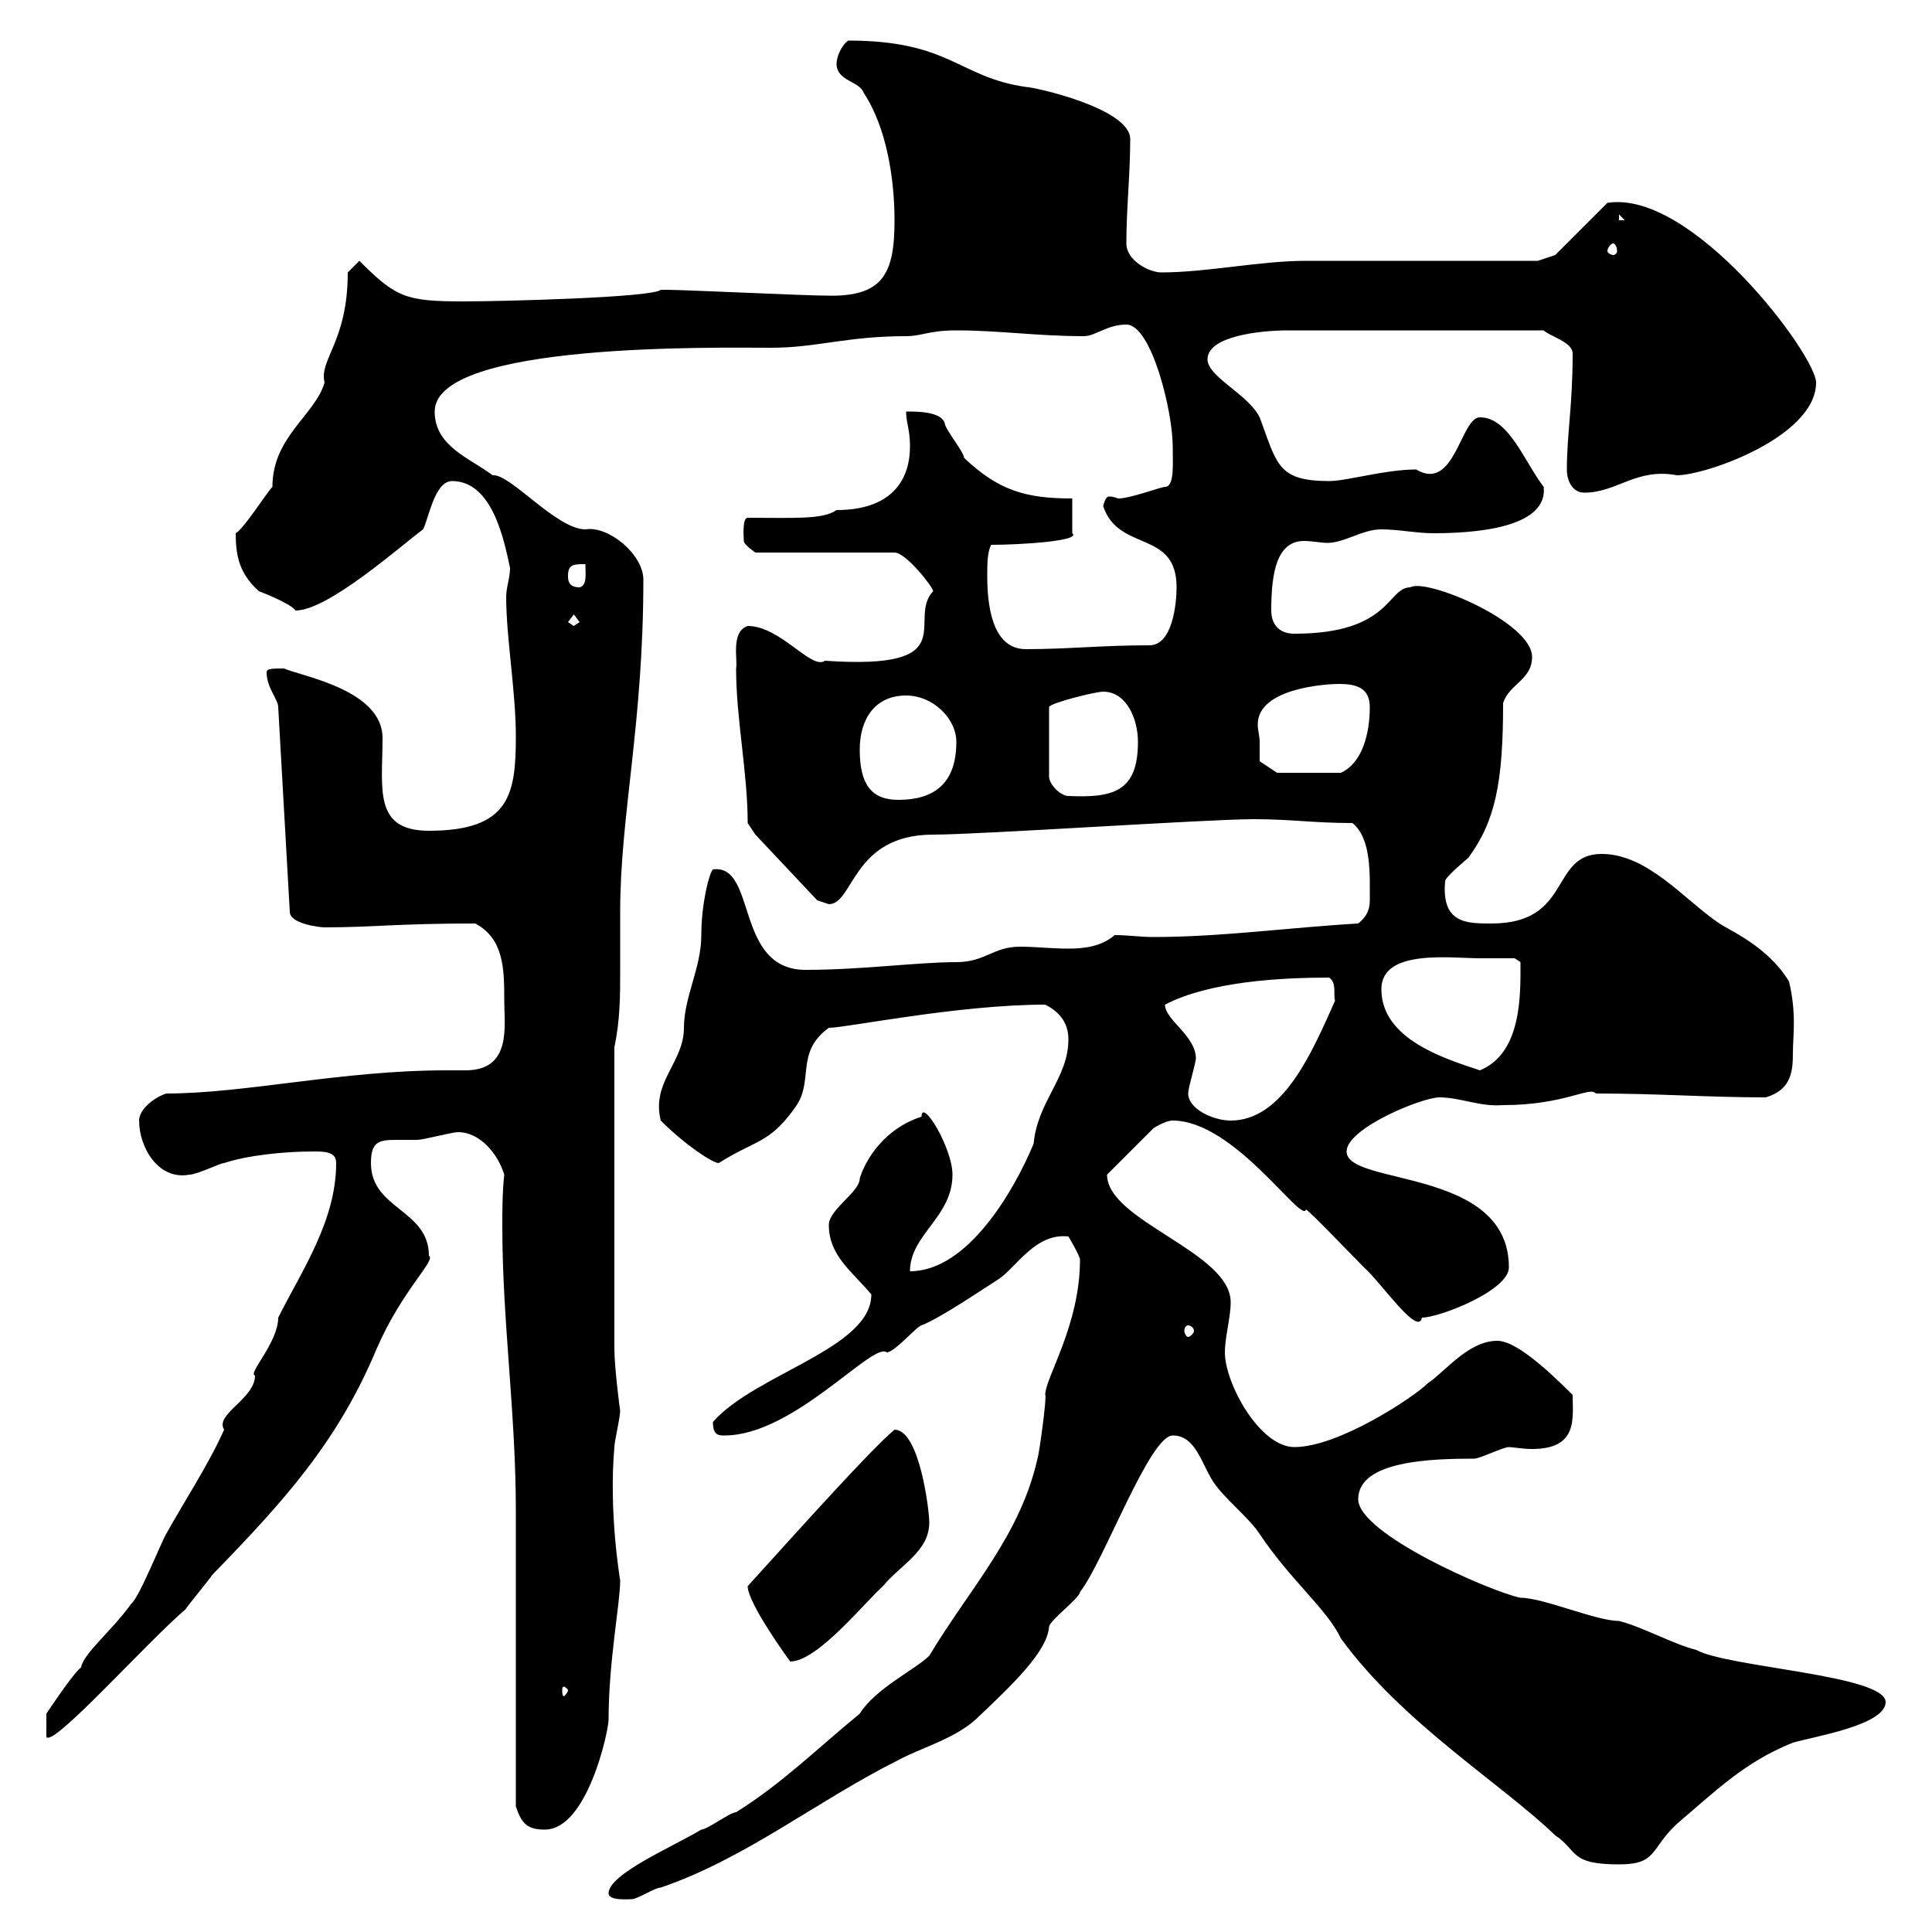 <svg xmlns="http://www.w3.org/2000/svg" xmlns:xlink="http://www.w3.org/1999/xlink" width="300" height="300"><path d="M94.50 294C94.50 295.20 97.80 294.90 98.10 294.90C99 294.90 101.70 293.10 102.60 293.10C115.80 288.60 126.90 279.60 139.50 273.30C142.80 271.50 148.20 270 151.50 267C157.20 261.60 162.60 256.50 162.90 252.60C162.90 251.70 167.70 248.10 167.70 247.20C171.30 242.70 178.50 222.90 182.10 222.90C185.70 222.90 186.60 227.40 188.40 230.10C190.20 232.80 193.80 235.50 195.60 238.20C200.40 245.40 206.10 249.90 208.20 254.40C217.80 267.60 233.10 276.90 241.50 285C245.10 287.40 243.60 289.50 251.40 289.50C257.40 289.50 256.20 287.10 260.40 283.20C266.40 278.10 270.90 273.60 278.40 270.60C281.40 269.70 292.80 267.90 292.80 264.30C292.80 260.10 268.20 258.90 263.40 256.20C259.80 255.30 255 252.60 251.40 251.70C247.80 251.70 239.70 248.10 236.10 248.10C231.60 247.20 210.90 238.20 210.90 232.80C210.90 226.80 222.30 226.50 228.90 226.50C229.80 226.50 233.40 224.70 234.30 224.70C234.90 224.70 236.40 225 237.90 225C245.10 225 244.20 220.20 244.20 216.60C239.70 212.10 235.20 208.20 232.50 208.20C228 208.20 224.40 213 221.70 214.80C219.60 216.90 207.90 224.70 201 224.70C195.60 224.70 190.20 214.80 190.20 210C190.20 207.60 191.10 204.60 191.10 202.20C191.10 194.40 171.90 189.60 171.90 182.40L179.10 175.20C179.10 175.20 180.90 174 182.10 174C191.70 174 202.20 190.20 202.80 187.80C203.70 188.40 210 195 211.80 196.80C214.50 199.20 220.20 207.60 220.80 204.60C223.50 204.60 234.30 200.40 234.30 196.80C234.30 181.20 209.10 184.20 209.10 178.80C209.10 175.20 220.80 170.40 223.50 170.40C226.80 170.40 229.80 171.90 233.40 171.60C243 171.60 246.90 168.60 247.80 169.80C257.70 169.80 265.20 170.40 274.20 170.40C278.10 169.20 278.40 166.50 278.40 163.50C278.40 160.80 279 157.50 277.80 152.40C274.50 147 268.80 144.60 267 143.40C261.60 139.80 255.90 132.60 248.70 132.60C240.60 132.60 244.20 143.40 231.60 143.40C227.70 143.40 223.80 143.40 224.40 136.80C224.40 136.20 228 133.20 228 133.20C232.20 127.50 233.40 121.50 233.40 109.20C234.30 106.20 237.90 105.60 237.90 102C237.90 96.60 221.40 89.70 219 91.20C215.40 91.20 216 98.40 201 98.40C198.30 98.40 197.40 96.60 197.40 94.80C197.40 88.80 198.30 84 202.50 84C203.70 84 205.20 84.30 206.10 84.30C208.80 84.30 211.50 82.20 214.50 82.20C217.20 82.20 219.90 82.80 222.60 82.80C232.20 82.80 240.30 81 239.70 75.60C236.70 71.70 234.30 64.80 229.80 64.80C226.80 64.80 225.90 76.50 219.90 72.90C215.10 72.90 209.10 74.70 206.40 74.70C198.30 74.70 198.30 72 195.60 64.80C193.80 61.20 187.50 58.50 187.50 55.80C187.50 52.20 195.60 51.30 200.10 51.30L239.70 51.30C240.60 52.20 244.20 53.10 244.20 54.90C244.20 63 243.30 67.50 243.30 72.90C243.30 74.70 244.20 76.50 246 76.50C251.10 76.50 254.10 72.60 260.40 73.80C264.90 73.80 282 67.80 282 59.40C282 55.20 262.80 29.40 249.60 31.50L241.50 39.60L238.80 40.50C233.40 40.50 208.20 40.50 202.80 40.50C195.60 40.50 187.50 42.30 180.30 42.30C178.50 42.30 174.90 40.50 174.90 37.80C174.90 32.40 175.50 27 175.50 21.60C175.50 16.80 160.50 13.50 159.30 13.50C148.80 12 147.60 6.30 131.70 6.30C130.50 7.20 129.90 9 129.90 9.90C129.90 12.60 133.50 12.60 134.10 14.40C137.70 19.80 138.90 27.90 138.90 34.20C138.90 42.60 137.10 46.20 128.10 45.90C125.10 45.90 106.20 45 103.50 45C103.50 45 103.50 45 102.60 45C101.40 46.20 78 46.80 72 46.80C63 46.80 61.50 46.20 55.80 40.50L54 42.30C54 53.10 49.50 55.80 50.40 59.40C48.90 64.50 42.30 67.80 42.30 75.60C41.40 76.50 37.80 82.20 36.60 82.80C36.60 86.40 37.20 89.10 40.20 91.80C40.20 91.80 45 93.60 45.90 94.80C51 94.80 62.40 84.60 65.70 82.20C66.60 80.40 67.50 74.70 70.20 74.70C76.50 74.70 78.30 84 79.20 88.20C79.20 89.70 78.60 91.20 78.60 92.70C78.60 99 80.10 107.40 80.10 114.30C80.10 123.30 79.20 129 66.60 129C57.90 129 59.40 122.40 59.40 114.60C59.40 107.10 46.80 105 44.10 103.80C42.30 103.80 41.40 103.80 41.40 104.40C41.40 106.80 43.20 108.60 43.20 109.80L45 141.60C45 143.40 49.50 144 50.40 144C57.90 144 61.50 143.40 73.80 143.40C78.30 145.80 78.30 150.60 78.30 155.40C78.30 159.30 79.50 166.20 72.30 166.20C71.10 166.20 70.20 166.20 69.30 166.20C53.10 166.20 38.10 169.80 25.80 169.80C24 170.40 21.60 172.20 21.60 174C21.60 178.20 24.60 183.30 29.40 182.40C30.60 182.40 34.20 180.60 34.80 180.60C38.40 179.40 44.10 178.80 48.60 178.80C50.40 178.80 52.20 178.80 52.20 180.60C52.20 189.60 46.80 197.40 43.20 204.60C43.20 208.50 38.40 213.30 39.60 213.60C39.60 217.20 33.30 219.60 34.80 222C32.40 227.40 28.80 232.80 25.80 238.20C25.20 239.10 21.60 248.10 20.40 249C17.40 253.20 12.90 256.80 12.60 258.90C11.40 259.80 7.80 265.20 7.20 266.10L7.20 269.70C8.10 271.50 22.80 255 28.80 249.90C29.40 249 32.40 245.40 33 244.50C44.10 233.10 52.50 223.80 58.50 209.40C62.40 200.40 67.80 195.60 66.60 195C66.60 187.80 57.60 187.80 57.60 180.60C57.60 177.30 58.80 177 61.50 177C62.10 177 63.60 177 64.80 177C65.70 177 70.20 175.80 71.10 175.80C74.70 175.80 77.40 179.40 78.30 182.40C78 185.10 78 188.10 78 190.50C78 205.20 80.10 219.30 80.10 234.60C80.10 241.80 80.10 273.30 80.10 280.50C81 283.20 81.90 284.10 84.60 284.10C91.20 284.10 94.50 268.80 94.50 267C94.50 258 96.30 249 96.30 245.40C96.30 245.40 94.50 234.90 95.40 224.70C95.40 223.80 96.30 220.20 96.30 219C96.30 219.30 95.40 212.40 95.40 209.40L95.40 162.60C96.30 158.40 96.30 154.50 96.30 150.90C96.30 147.60 96.30 144.90 96.30 141.60C96.30 126.60 99.90 112.50 99.90 90C99.90 86.10 94.50 81.60 90.90 82.20C86.40 82.20 79.20 73.50 76.50 73.80C72.90 71.10 67.50 69.30 67.50 63.90C67.50 53.10 111.60 54 119.70 54C126.90 54 131.40 52.20 140.70 52.20C143.10 52.20 144.30 51.30 148.50 51.30C155.10 51.30 161.10 52.20 168.30 52.20C170.10 52.20 171.90 50.40 174.90 50.40C178.80 50.40 182.10 63.90 182.10 69.30C182.10 72 182.40 75.60 180.90 75.60C180.30 75.60 175.50 77.40 173.70 77.40C173.40 77.40 173.10 77.10 172.20 77.10C171.90 77.10 171.60 77.40 171.30 78.60C173.70 85.80 182.70 82.20 182.70 91.20C182.70 93.60 182.10 100.20 178.50 100.20C171 100.20 165.90 100.80 159.30 100.80C153.90 100.80 153.30 93.60 153.30 89.40C153.30 87.60 153.30 85.80 153.90 84.60C158.40 84.60 168 84 166.50 82.80L166.50 77.40C159.30 77.40 155.10 76.20 149.70 71.10C149.70 70.20 146.70 66.60 146.70 65.70C146.10 63.90 142.50 63.90 140.70 63.90C140.70 65.70 141.30 66.60 141.30 69.30C141.30 75 138 79.20 129.90 79.20C127.80 80.70 123.30 80.40 116.10 80.40C115.20 80.40 115.50 83.70 115.50 84C115.50 84.60 117.30 85.80 117.30 85.80L138.90 85.80C140.70 85.80 144.90 91.20 144.90 91.80C140.70 96.30 150 104.10 128.10 102.60C126 104.10 121.20 97.20 116.10 97.20C113.40 98.10 114.60 102.60 114.30 103.80C114.30 111.60 116.10 120 116.10 127.80L117.30 129.60L126.90 139.80C126.90 139.80 128.70 140.40 128.70 140.40C132.60 140.40 132.30 129.60 144.90 129.60C152.10 129.60 187.50 127.20 194.70 127.20C200.40 127.20 204 127.80 210 127.80C213 130.20 212.70 135.90 212.70 139.80C212.70 141 212.40 142.20 210.90 143.40C200.40 144 189.60 145.50 179.10 145.50C177 145.50 175.20 145.20 173.10 145.20C171 147 168.30 147.30 165.90 147.30C163.20 147.30 160.80 147 158.40 147C154.20 147 153 149.40 148.50 149.40C142.50 149.40 133.80 150.60 125.10 150.60C114 150.60 117.60 134.10 110.70 135C110.10 135.60 108.90 140.40 108.90 145.20C108.90 150.30 106.20 154.80 106.20 159.60C106.20 165 101.10 168 102.60 174C106.50 177.90 110.70 180.60 111.60 180.60C117.30 177 119.40 177.60 123.30 172.20C126.60 168 123.30 163.50 128.70 159.60C131.40 159.60 148.80 156 162.30 156C164.70 157.20 165.90 159 165.90 161.40C165.90 167.40 161.10 171 160.50 177.60C157.50 184.80 150.30 197.40 141.30 197.40C141.30 191.70 147.90 189 147.90 182.40C147.90 178.20 143.10 170.40 143.10 173.40C137.40 175.20 134.40 180 133.50 183C133.50 185.10 128.70 187.80 128.70 190.20C128.70 195 132.30 197.40 135.30 201C135.30 209.40 117.30 213.30 110.70 220.80C110.70 222.90 111.60 222.90 112.50 222.90C123.30 222.90 135.60 208.20 137.70 210C138.90 210 142.50 205.80 143.10 205.80C146.10 204.60 151.80 200.70 155.10 198.60C157.80 196.80 160.80 191.40 165.90 192C165.90 192 167.70 195 167.70 195.60C167.70 205.80 162.30 213.90 162.30 216.60C162.60 216.60 161.40 225.60 161.10 226.50C158.40 238.50 150.60 246.60 144.30 257.10C142.20 259.20 135.90 262.20 133.50 266.10C126.90 271.50 121.50 276.90 114.30 281.40C113.40 281.40 109.80 284.10 108.90 284.10C104.40 286.80 94.50 291 94.50 294ZM88.20 262.50C88.20 262.80 87.60 263.40 87.60 263.40C87.30 263.40 87.30 262.80 87.30 262.50C87.30 262.20 87.30 261.90 87.60 261.90C87.60 261.90 88.20 262.20 88.20 262.50ZM116.10 246.30C116.10 249 122.70 258 122.70 258C126.90 258 134.10 249 137.10 246.30C139.80 243 144.30 240.90 144.30 236.40C144.30 234.60 142.80 222 138.90 222C135.30 225 124.80 236.70 116.10 246.30ZM184.50 205.80C184.80 205.80 185.40 206.10 185.40 206.70C185.40 207 184.80 207.60 184.50 207.60C184.20 207.60 183.90 207 183.90 206.70C183.90 206.10 184.20 205.80 184.50 205.80ZM184.50 169.80C184.50 168.90 185.40 166.20 185.70 164.40C185.70 160.80 180.90 158.40 180.90 156C187.80 152.40 198.90 151.80 206.40 151.80C207.60 152.70 207 154.20 207.30 155.40C203.70 163.50 199.20 174 191.10 174C188.40 174 184.50 172.20 184.50 169.80ZM214.50 153.60C214.50 147.30 225.30 148.80 229.80 148.80C231.60 148.80 235.20 148.80 235.20 148.80L236.10 149.40C236.10 154.20 236.40 163.50 229.80 166.20C224.40 164.40 214.50 161.40 214.50 153.60ZM133.50 116.40C133.50 111.60 135.90 108 140.70 108C144.90 108 148.50 111.60 148.50 115.20C148.50 121.80 144.90 124.20 139.50 124.20C135.30 124.20 133.50 121.80 133.50 116.40ZM171.30 107.40C174.90 107.40 176.70 111.60 176.70 115.20C176.70 123 172.80 123.90 165.90 123.60C164.70 123.60 162.90 121.80 162.90 120.60L162.90 109.80C162.90 109.20 170.10 107.40 171.30 107.40ZM195.60 115.20C195.60 114.30 195.30 113.40 195.30 112.50C195.30 106.80 206.10 106.20 207.90 106.20C210.60 106.20 212.70 106.80 212.70 109.80C212.70 114 211.50 118.50 208.20 120L198.30 120L195.60 118.20C195.60 118.20 195.60 116.40 195.60 115.20ZM88.20 96.60L89.10 95.40L90 96.60L89.10 97.20ZM88.20 89.40C88.20 87.60 89.10 87.60 90.90 87.60C90.90 89.10 91.20 90.90 90 91.20C88.20 91.20 88.20 90 88.20 89.40ZM250.50 37.80C250.80 37.80 251.10 38.40 251.10 39C251.10 39.30 250.80 39.60 250.50 39.60C250.20 39.60 249.60 39.30 249.60 39C249.60 38.40 250.20 37.80 250.50 37.80ZM251.40 33.30L252.30 34.20L251.40 34.20Z"/></svg>